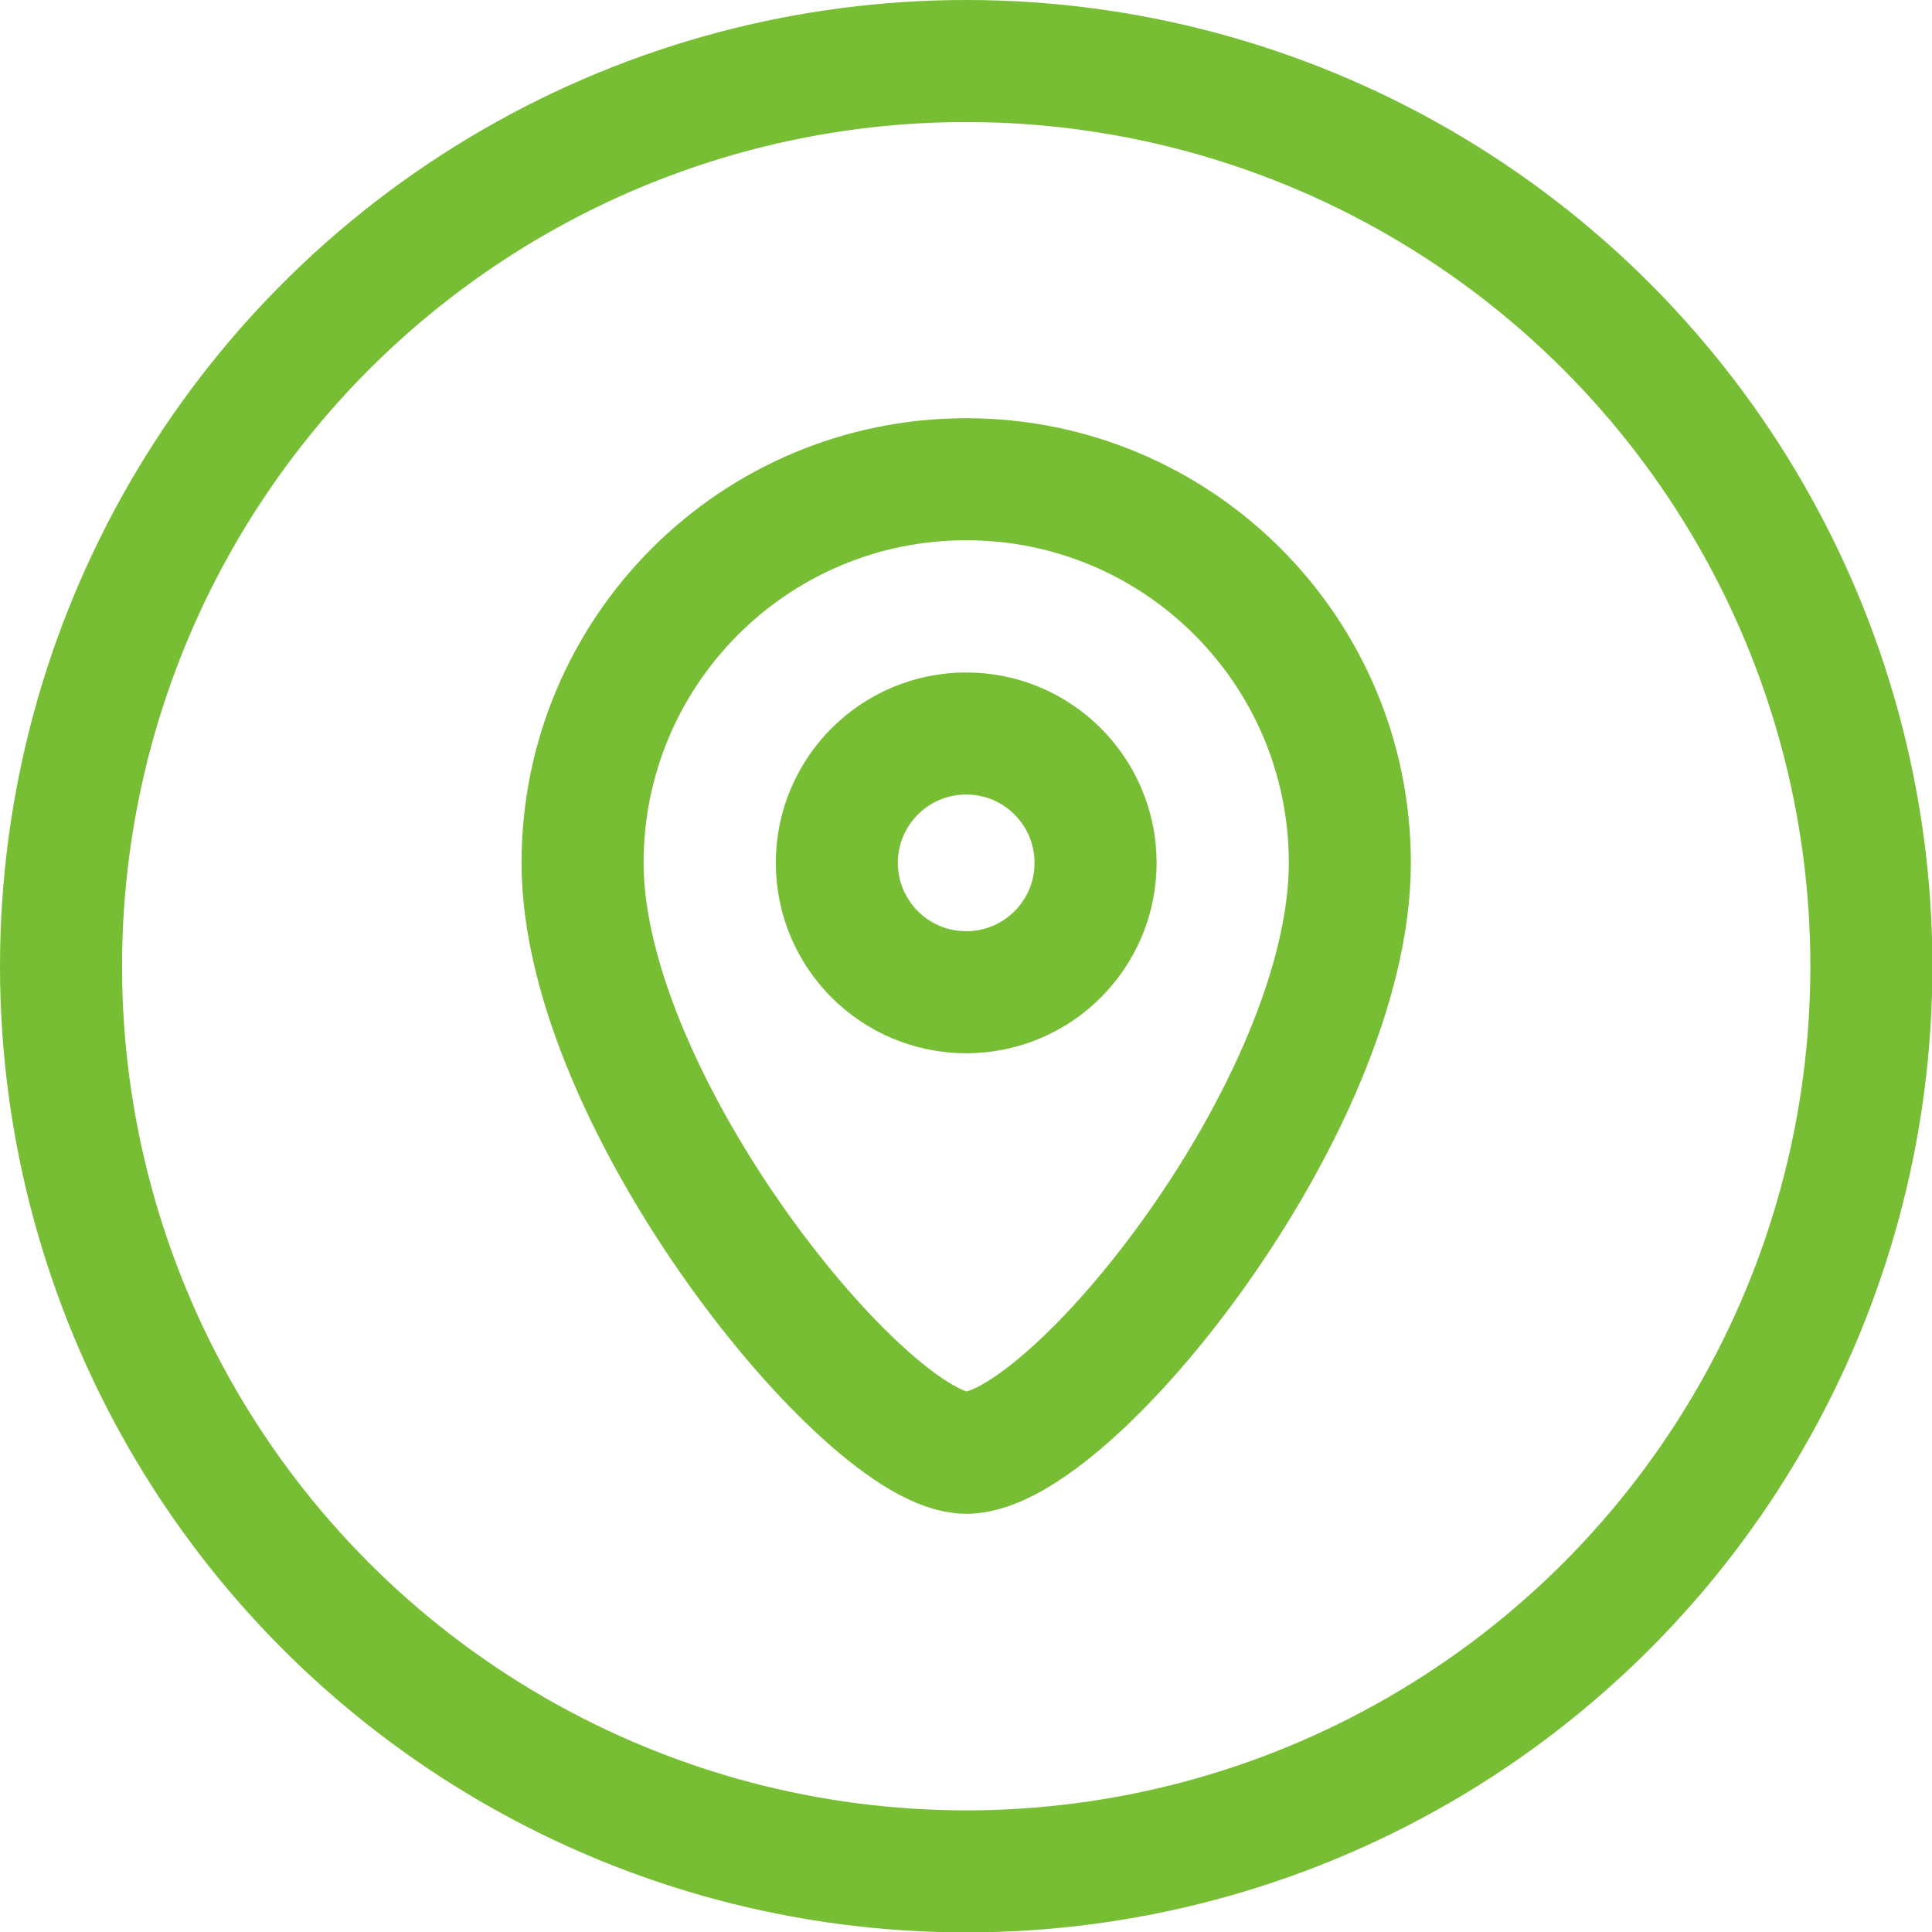 <?xml version="1.0" encoding="UTF-8"?>
<svg xmlns="http://www.w3.org/2000/svg" id="Calque_2" viewBox="0 0 47.49 47.49">
  <defs>
    <style>.cls-1{fill:none;stroke:#77be35;stroke-miterlimit:10;stroke-width:3px;}</style>
  </defs>
  <g id="Calque_1-2">
    <g>
      <g>
        <circle class="cls-1" cx="23.75" cy="21.21" r="3.18"></circle>
        <path class="cls-1" d="M33.18,21.21c0,5.97-6.87,14.5-9.43,14.5-2.42,0-9.43-8.59-9.43-14.5,0-5.21,4.22-9.43,9.43-9.43s9.43,4.22,9.43,9.43Z"></path>
      </g>
      <circle class="cls-1" cx="23.75" cy="23.75" r="22.25"></circle>
    </g>
  </g>
</svg>
